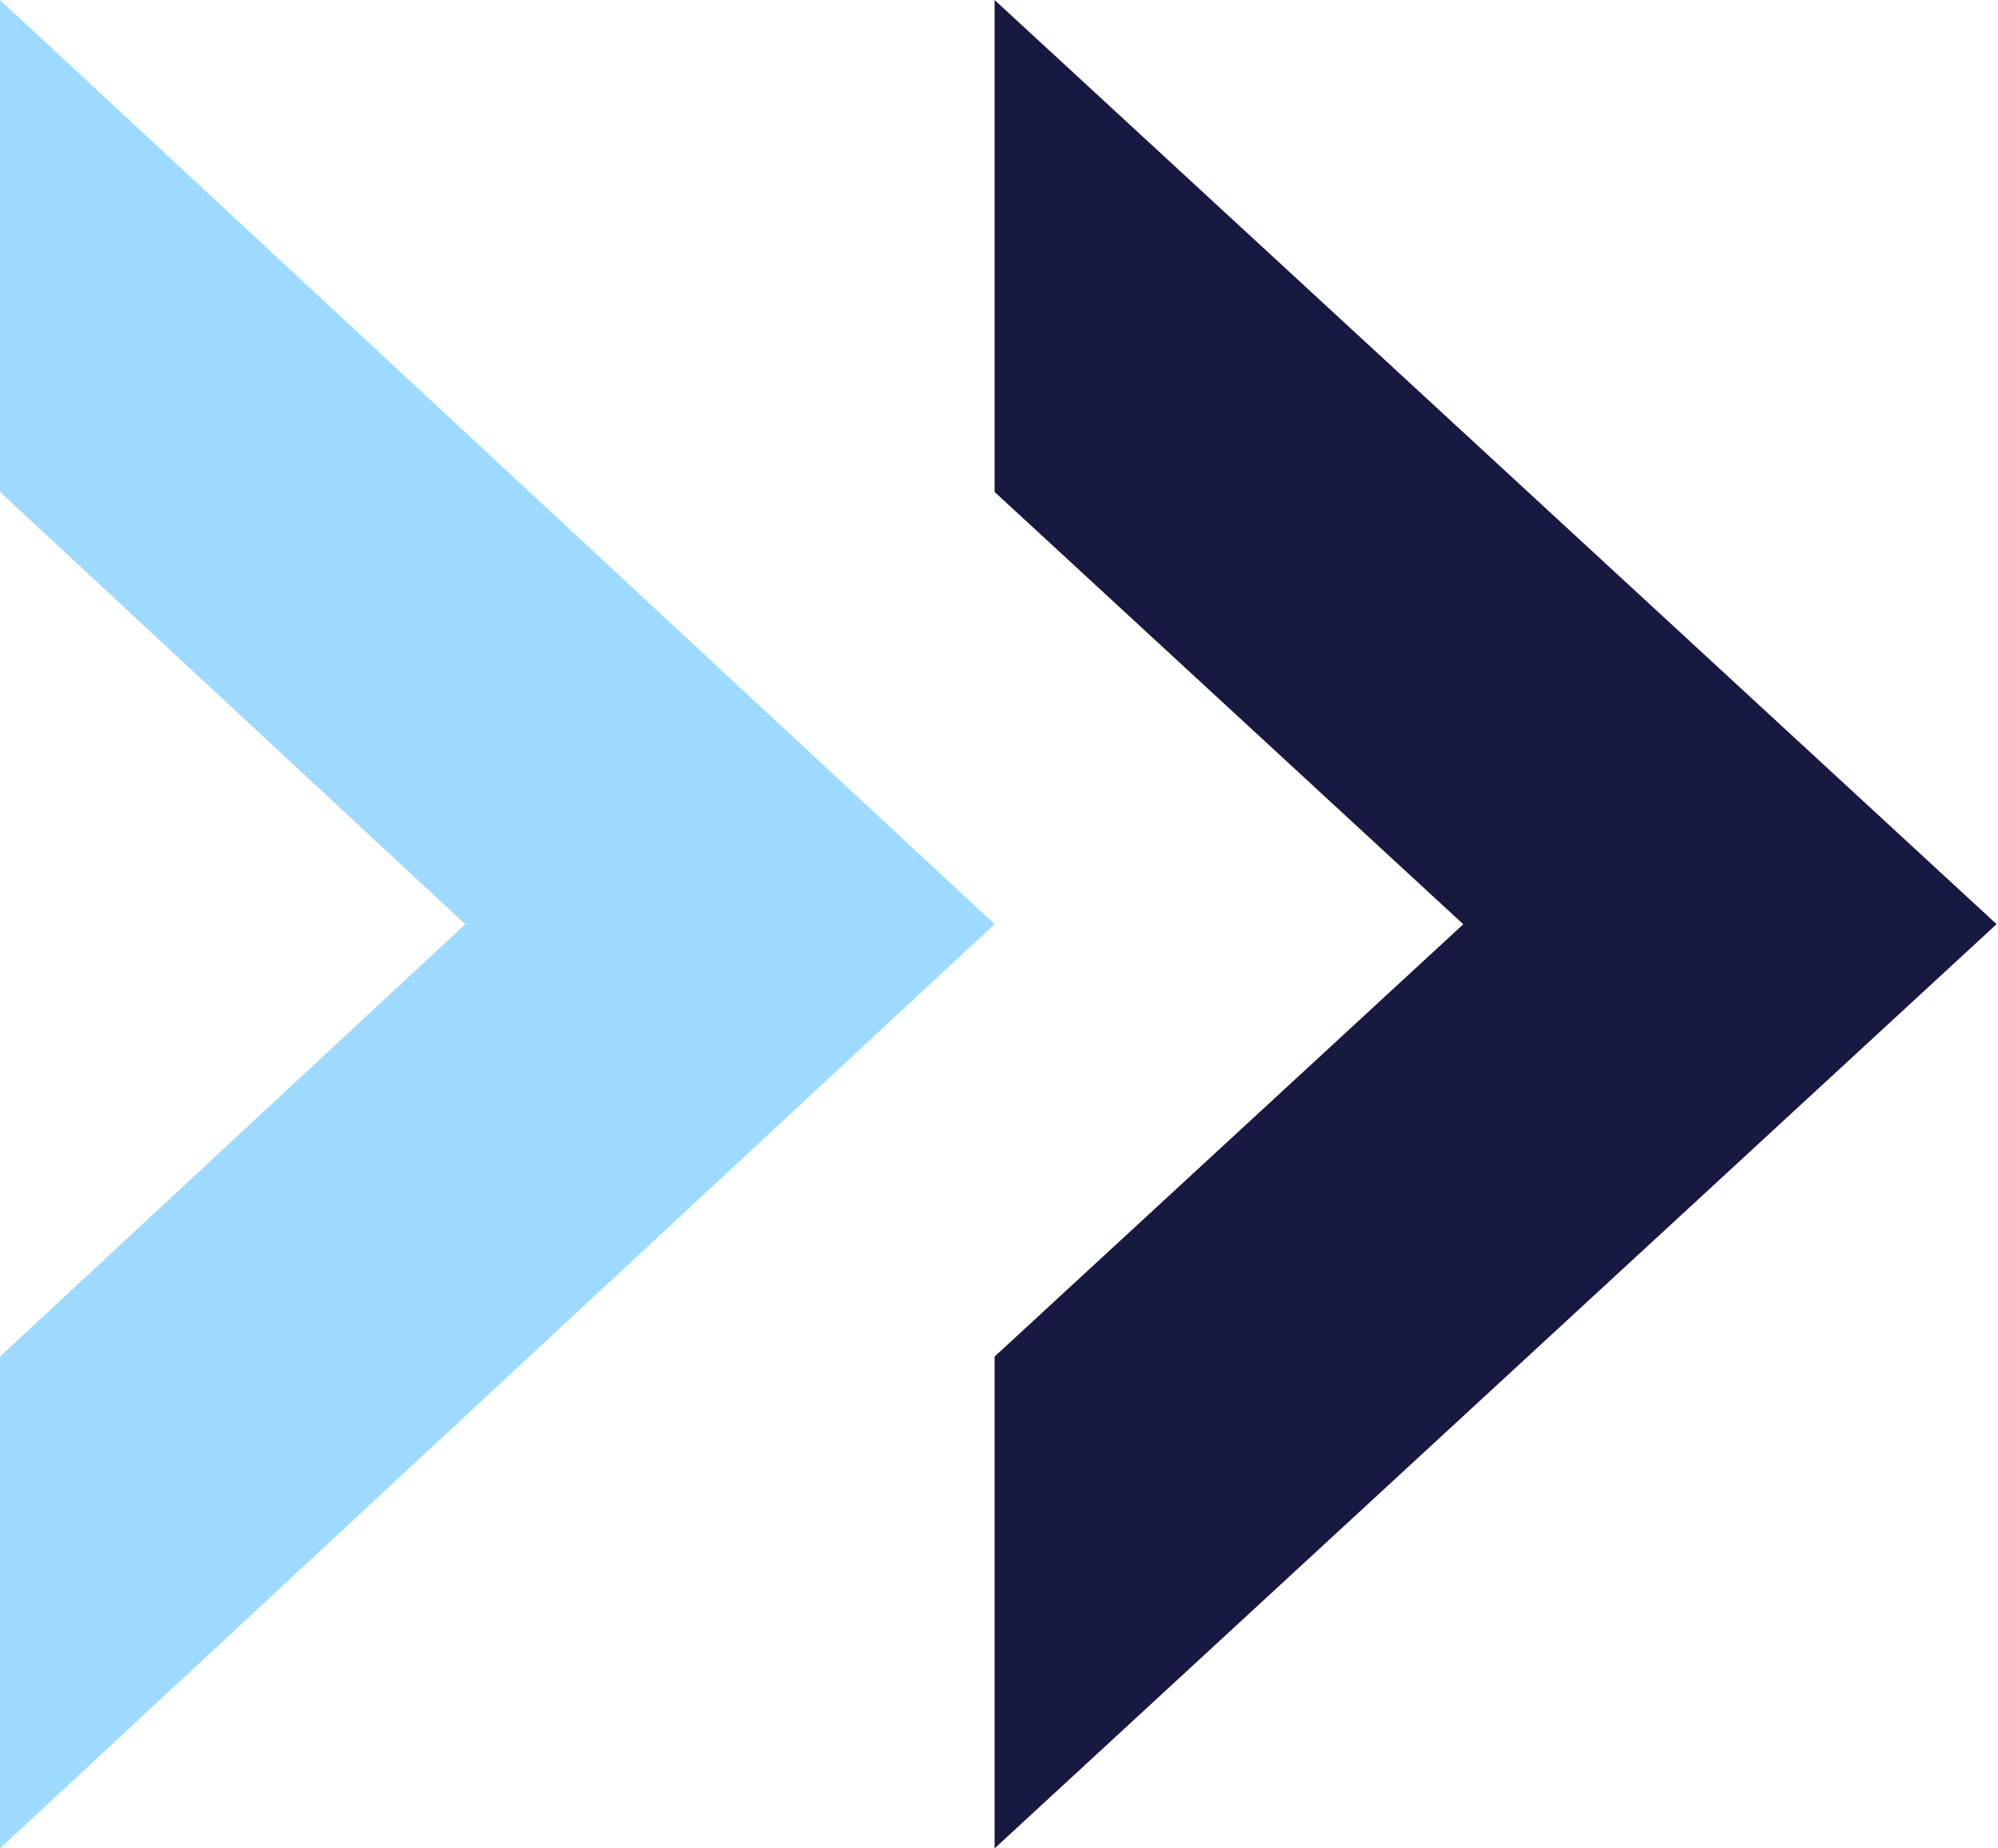 <svg width="240" height="222" fill="none" xmlns="http://www.w3.org/2000/svg"><path d="M0 162.931l55.883-51.925L0 59.083V0l119.47 110.994L0 222v-59.069z" fill="#9EDAFF"/><path d="M119.47 162.931l56.3-51.925-56.3-51.923V0l120.362 110.994L119.47 222v-59.069z" fill="#181940"/></svg>